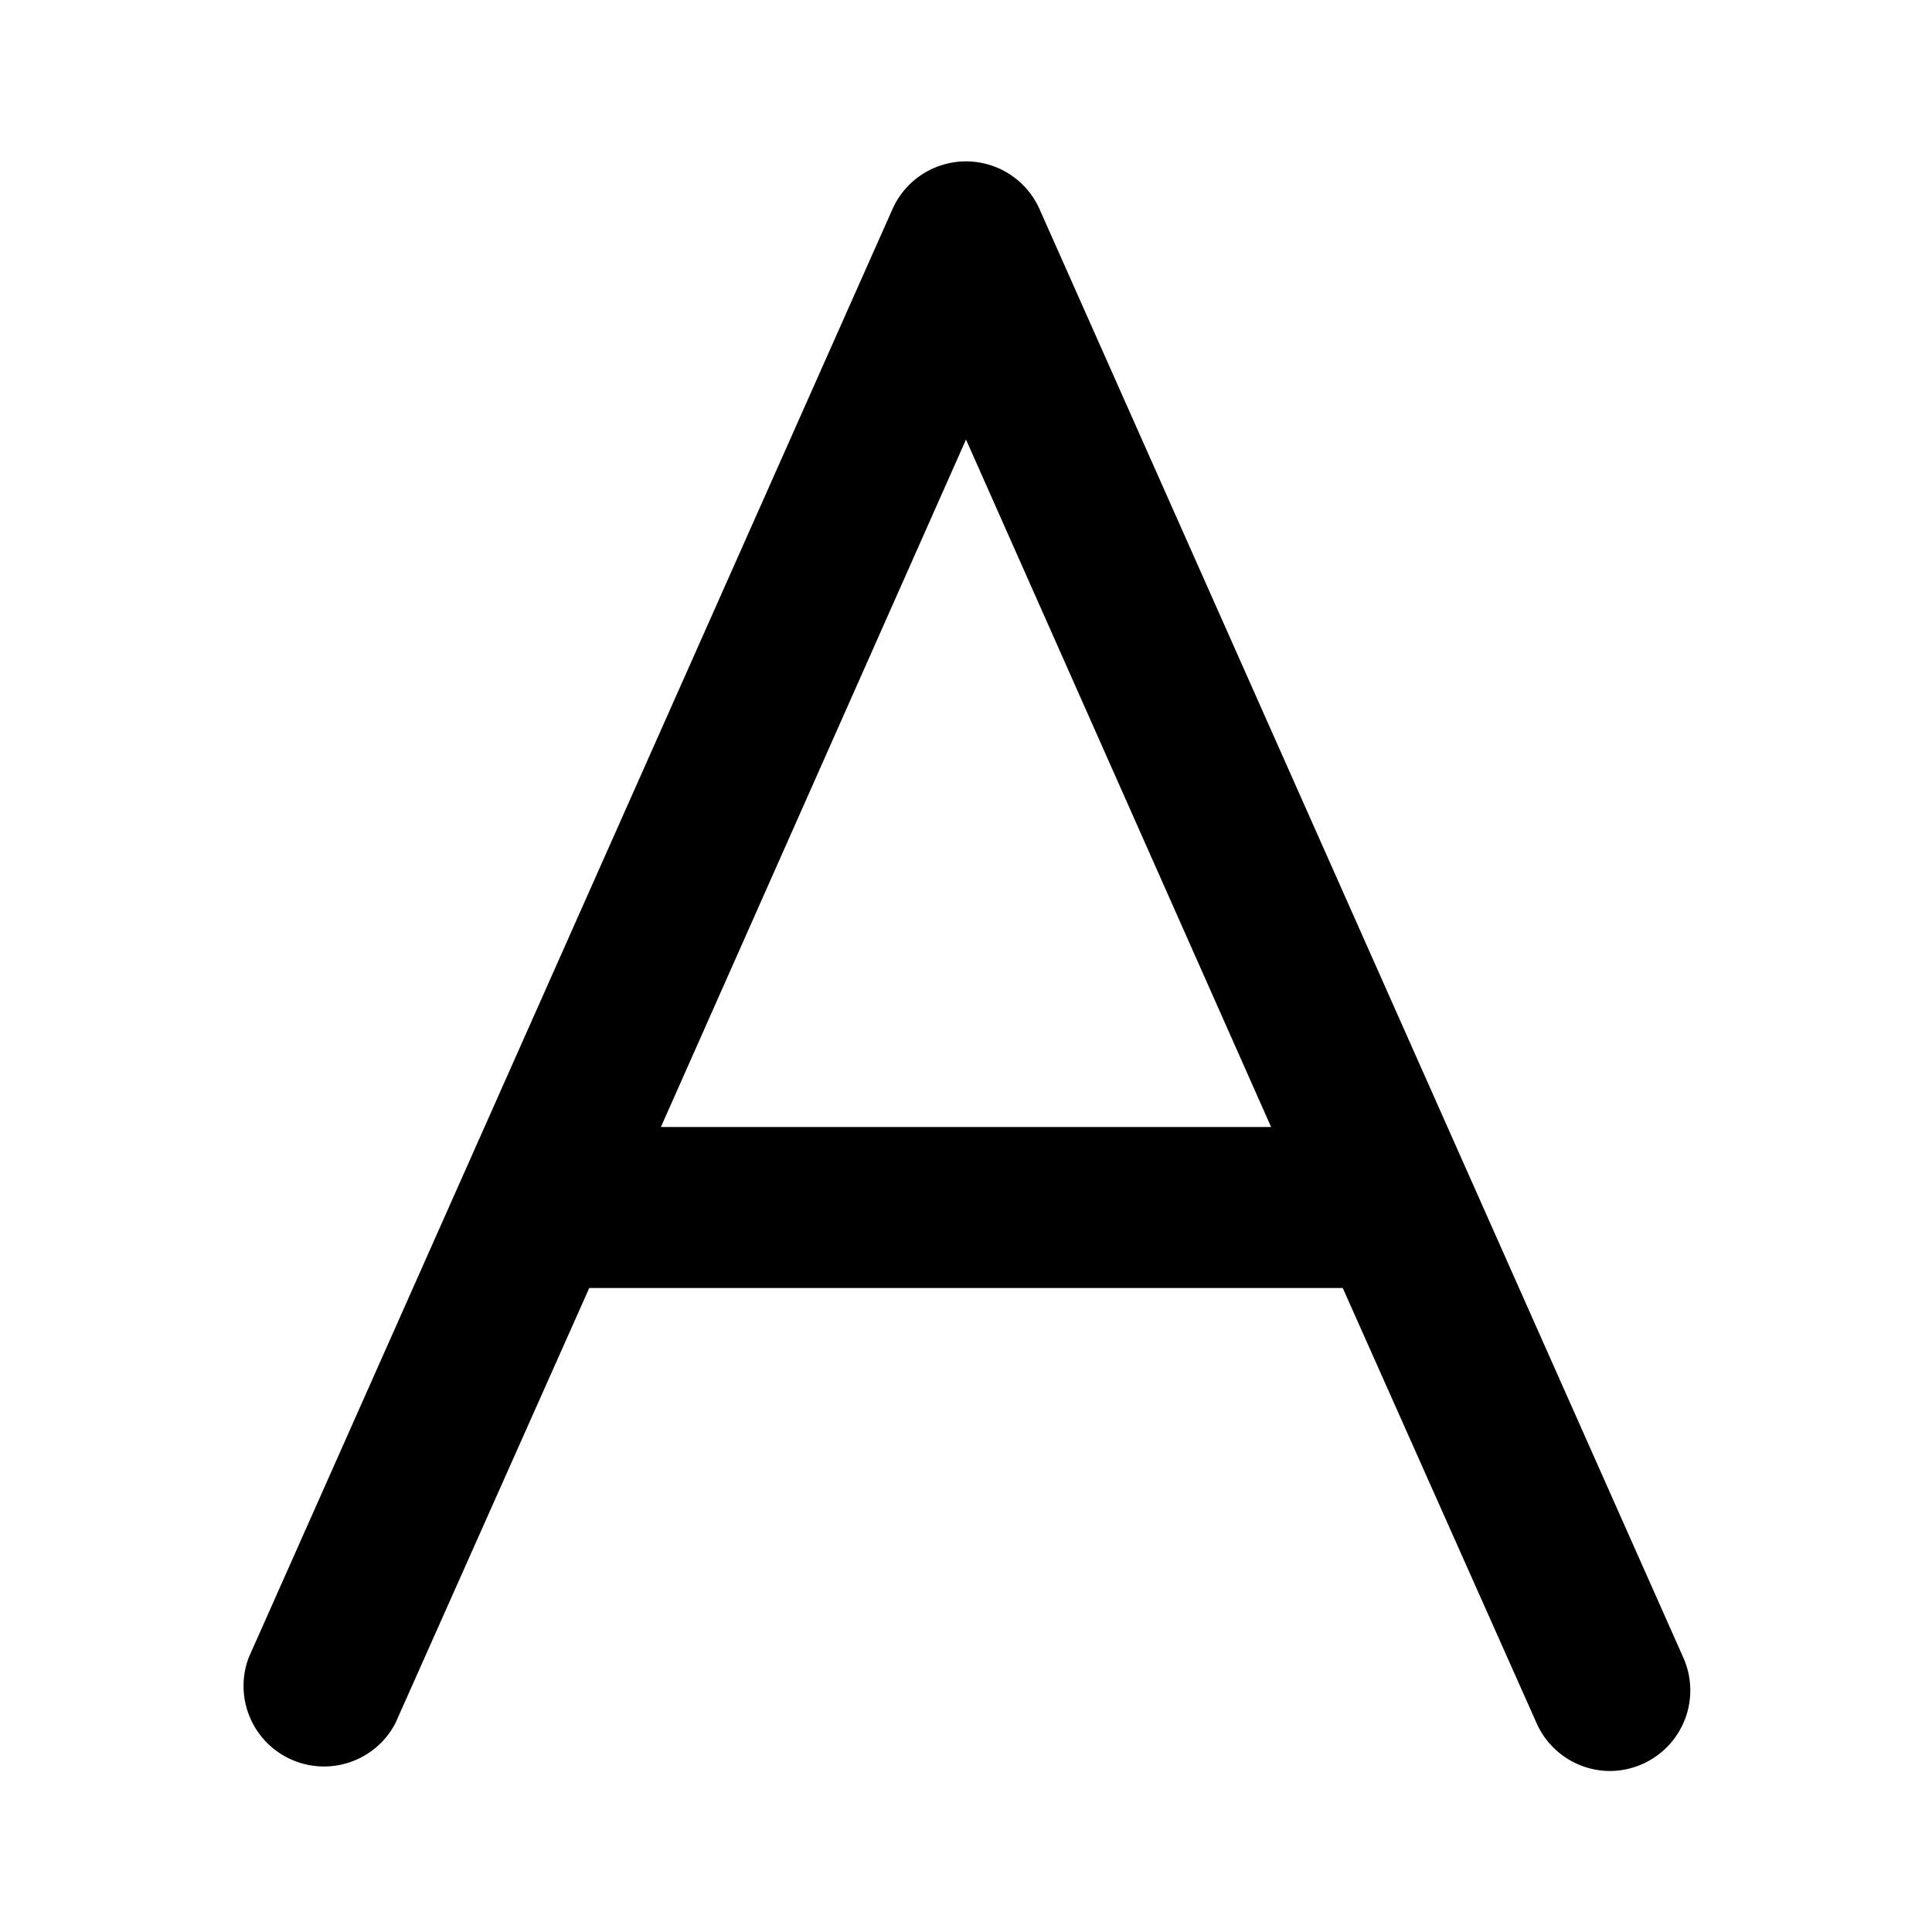 <?xml version="1.0" encoding="utf-8"?><!-- Uploaded to: SVG Repo, www.svgrepo.com, Generator: SVG Repo Mixer Tools -->
<svg fill="#000000" width="800px" height="800px" viewBox="0 0 24 24" id="font-3" data-name="Flat Color" xmlns="http://www.w3.org/2000/svg" class="icon flat-color"><path id="primary" d="M20.91,20.59l-8-18a1,1,0,0,0-1.82,0l-8,18a1,1,0,0,0,1.82.82L7.32,16h9.36l2.41,5.41A1,1,0,0,0,20,22a1,1,0,0,0,.41-.09A1,1,0,0,0,20.91,20.59ZM8.21,14,12,5.46,15.79,14Z" style="fill: rgb(0, 0, 0);"></path></svg>